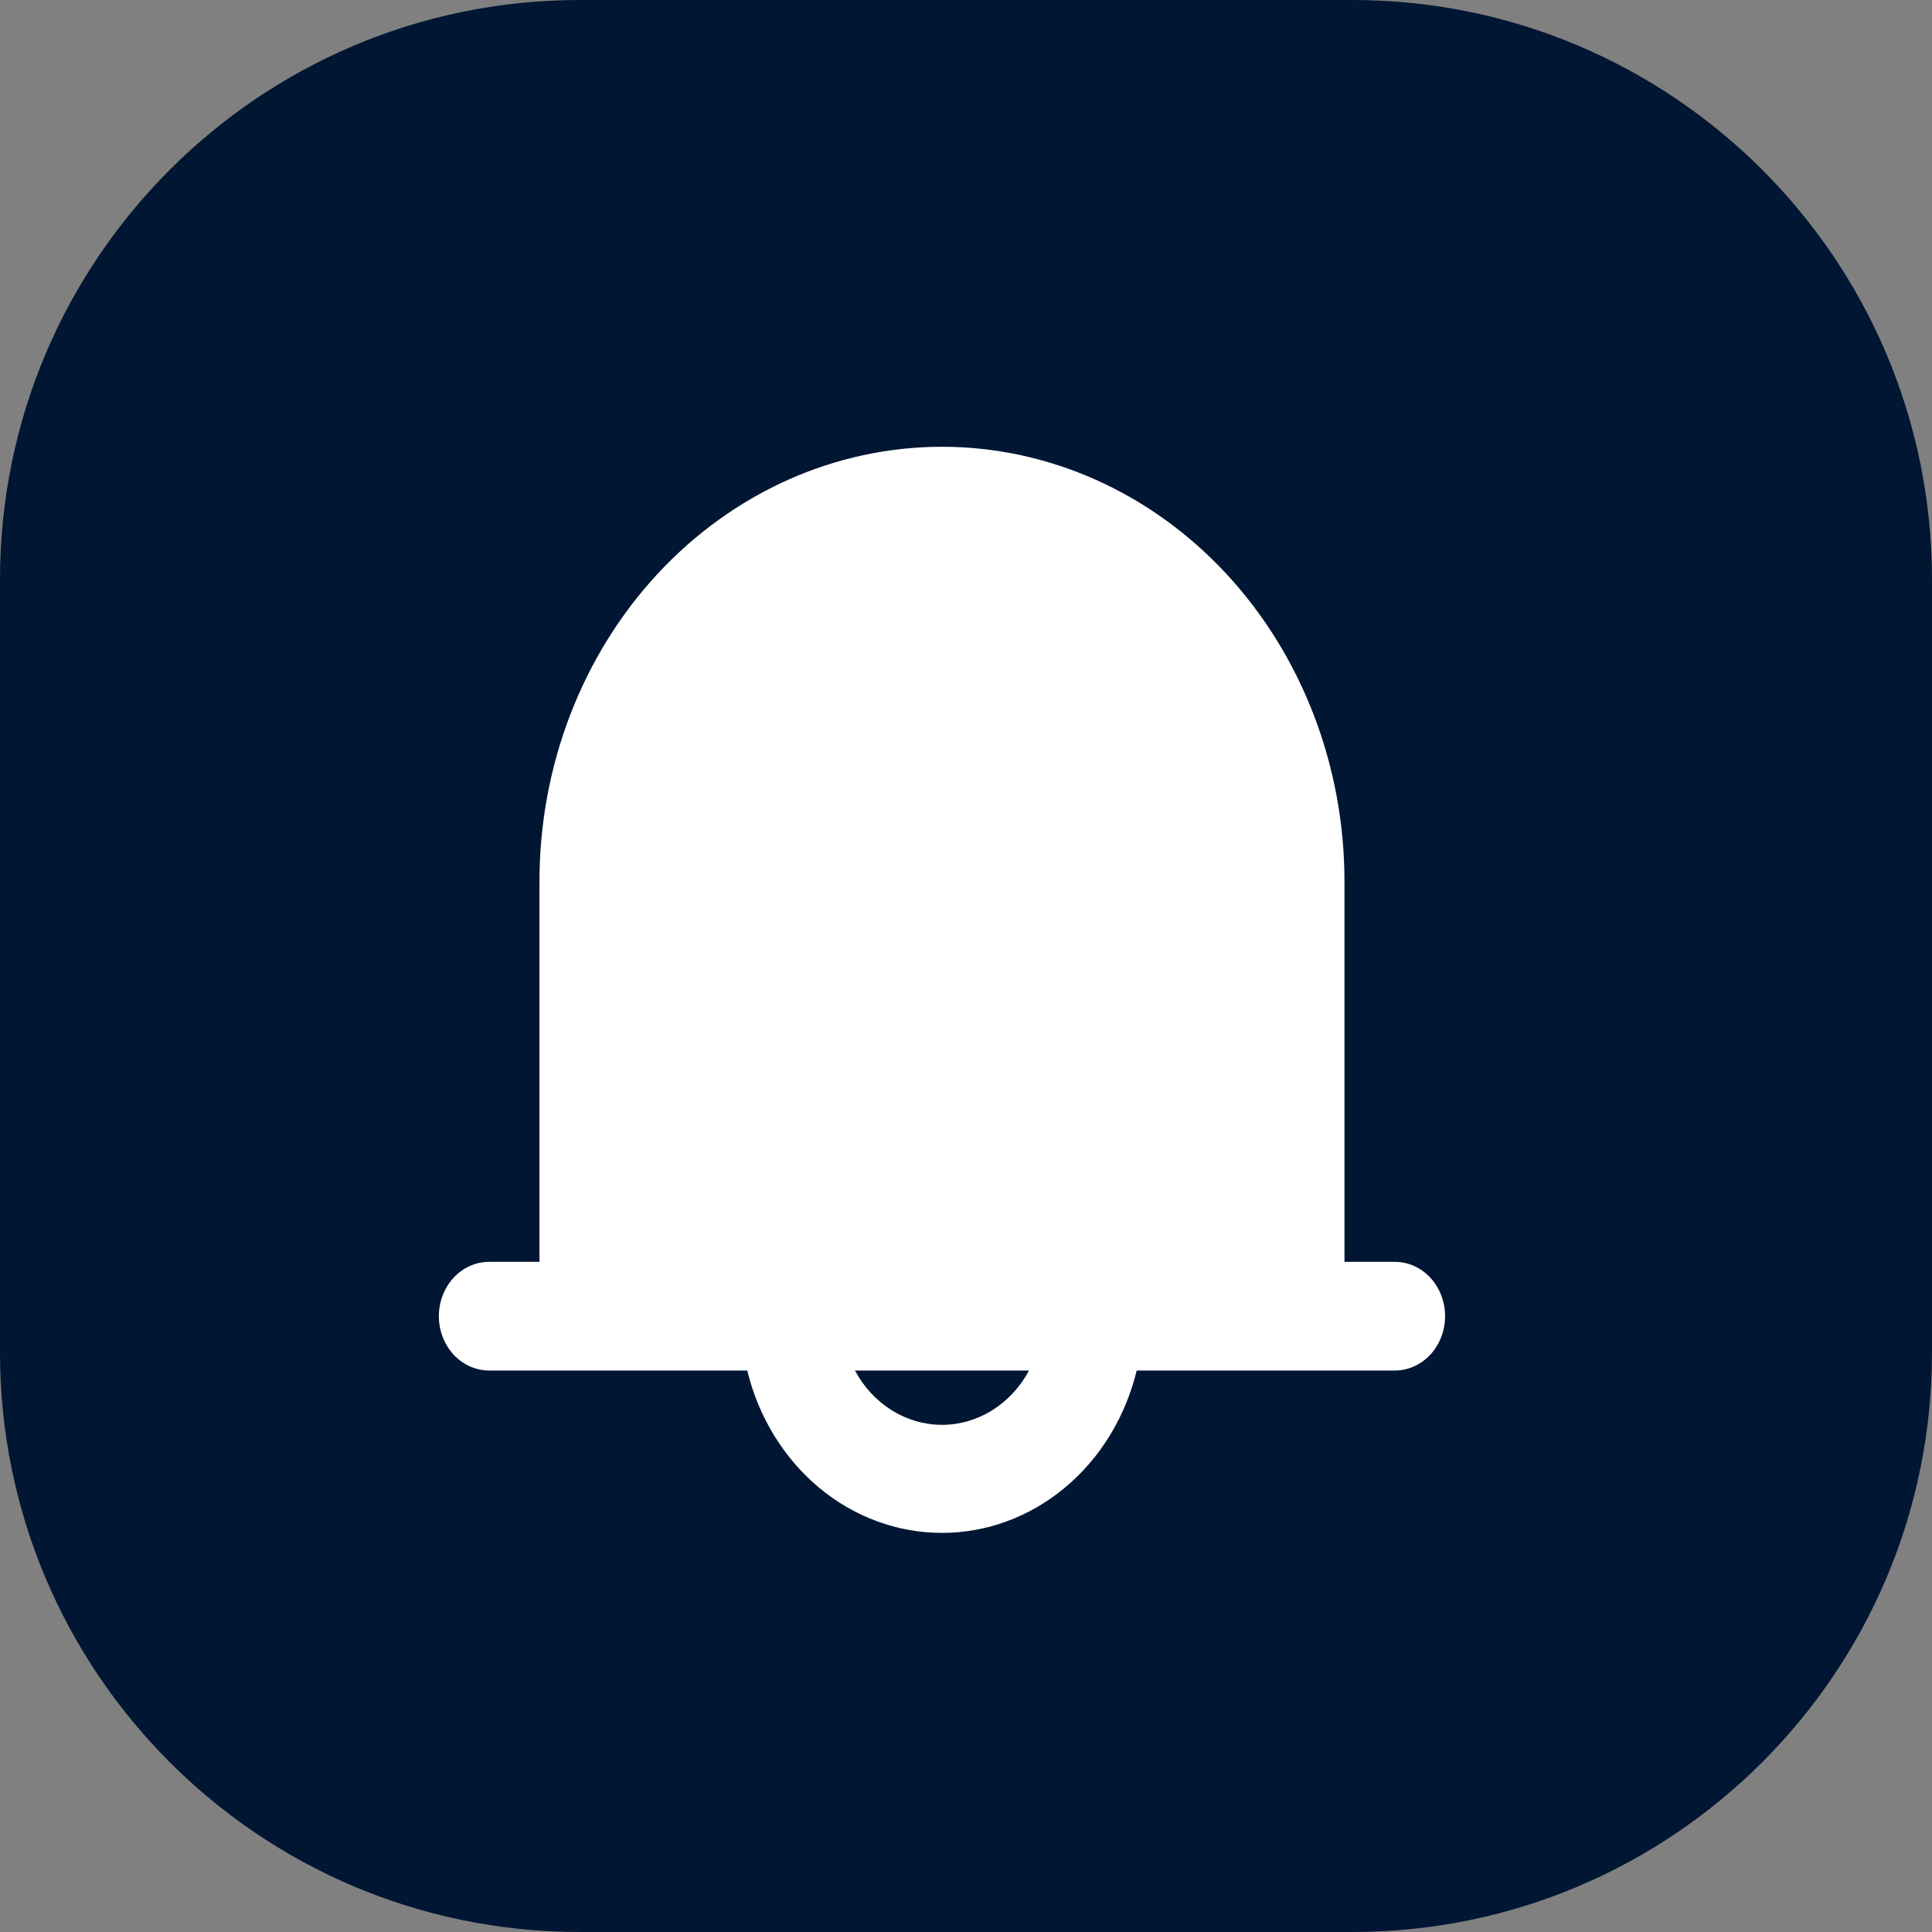 <svg width="40" height="40" viewBox="0 0 40 40" fill="none" xmlns="http://www.w3.org/2000/svg">
<rect x="0" y="0" width="40" height="40" fill="#808080" stroke="none"/>
<g clip-path="url(#clip0_15377_12015)">
<path d="M28 0H12C5.373 0 0 5.373 0 12V28C0 34.627 5.373 40 12 40H28C34.627 40 40 34.627 40 28V12C40 5.373 34.627 0 28 0Z" fill="#011633"/>
<path d="M28.878 26.125H27.836V18.25C27.836 15.863 26.958 13.574 25.395 11.886C23.832 10.198 21.713 9.25 19.503 9.25C17.293 9.25 15.173 10.198 13.61 11.886C12.047 13.574 11.169 15.863 11.169 18.25V26.125H10.128C9.851 26.125 9.586 26.244 9.391 26.454C9.196 26.666 9.086 26.952 9.086 27.25C9.086 27.548 9.196 27.834 9.391 28.046C9.586 28.256 9.851 28.375 10.128 28.375H15.471C15.704 29.338 16.227 30.19 16.956 30.799C17.685 31.407 18.581 31.737 19.503 31.737C20.424 31.737 21.32 31.407 22.049 30.799C22.779 30.19 23.301 29.338 23.534 28.375H28.878C29.154 28.375 29.419 28.256 29.614 28.046C29.809 27.834 29.919 27.548 29.919 27.25C29.919 26.952 29.809 26.666 29.614 26.454C29.419 26.244 29.154 26.125 28.878 26.125ZM19.503 29.5C19.137 29.5 18.778 29.395 18.462 29.198C18.146 29 17.883 28.717 17.701 28.375H21.305C21.122 28.717 20.859 29 20.543 29.198C20.227 29.395 19.868 29.5 19.503 29.5Z" fill="white"/>
</g>
<defs>
<clipPath id="clip0_15377_12015">
<rect width="40" height="40" fill="white"/>
</clipPath>
</defs>
</svg>

